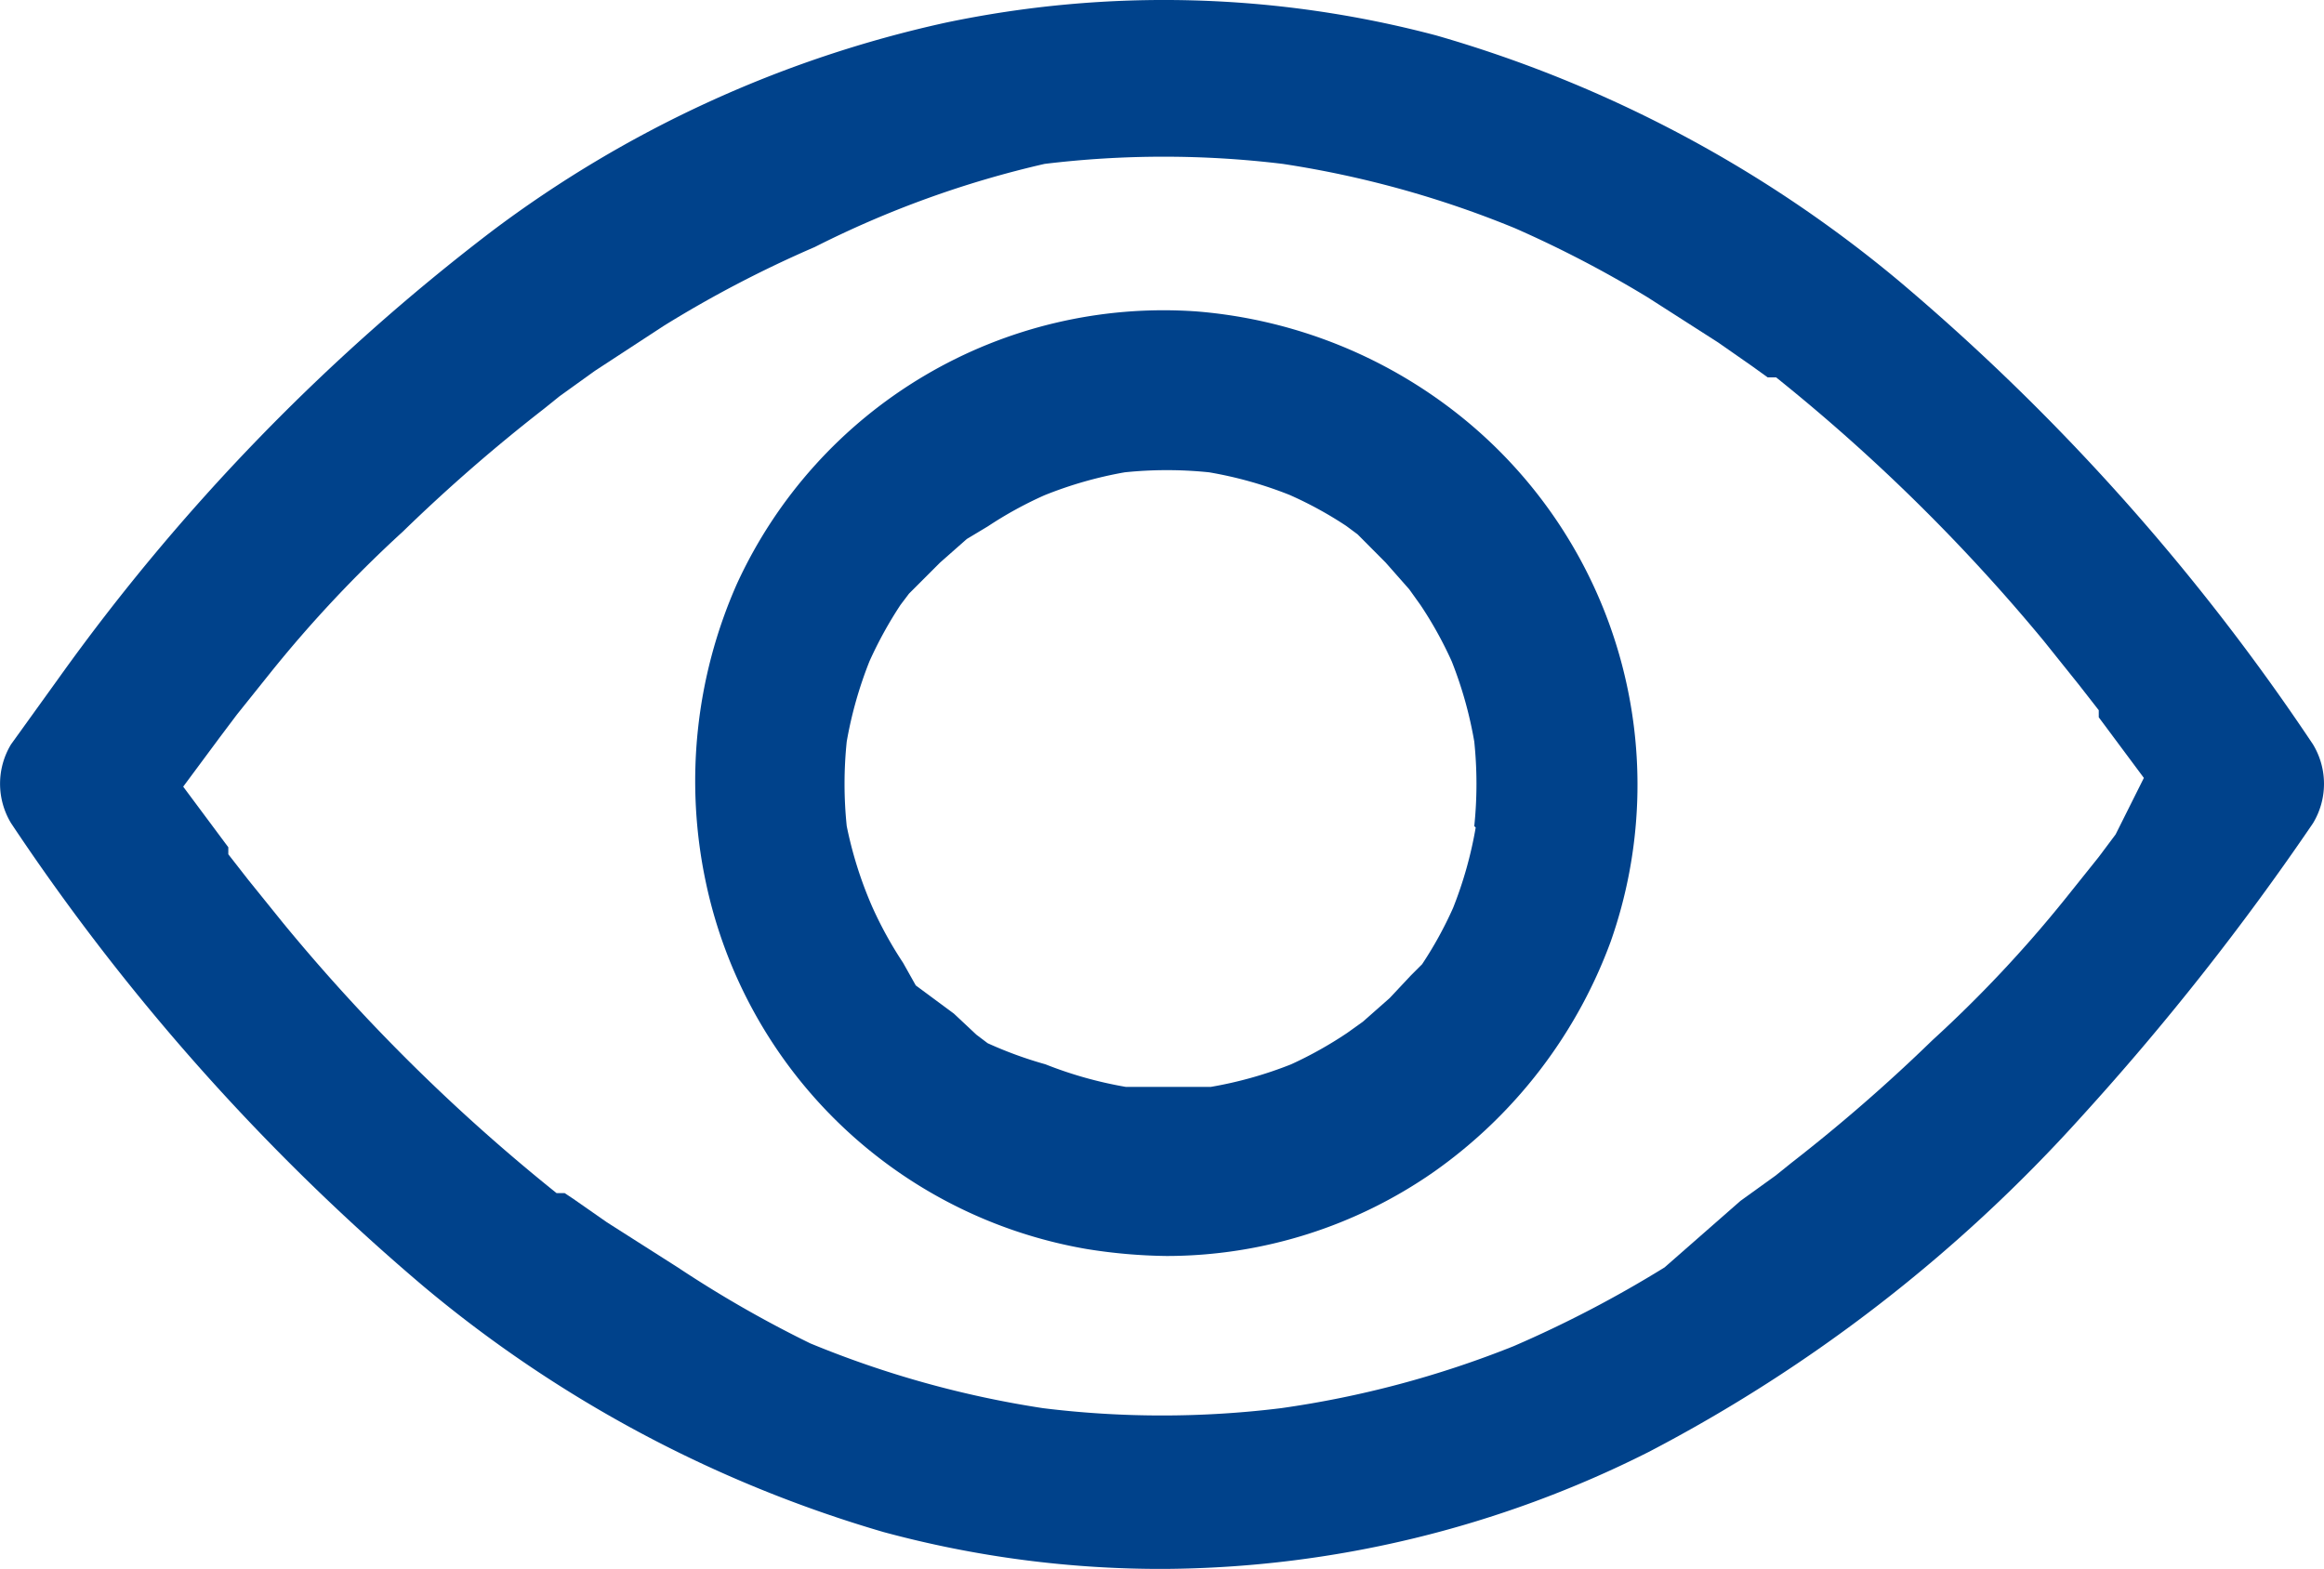 <svg xmlns="http://www.w3.org/2000/svg" viewBox="0 0 295.19 199.31"><defs><style>.cls-1{fill:#00428b;}</style></defs><title>资源 101</title><g id="图层_2" data-name="图层 2"><g id="图层_1-2" data-name="图层 1"><path class="cls-1" d="M172.93,68.78l1.08.89Zm13.43-15.22a61.56,61.56,0,0,0-34.38-14A59.62,59.62,0,0,0,93.61,74.15a61.86,61.86,0,0,0-3.94,38A59.8,59.8,0,0,0,138,158.66a68.29,68.29,0,0,0,10.2.89,59.39,59.39,0,0,0,34-10.74,61.87,61.87,0,0,0,22.38-29.18A60,60,0,0,0,186.36,53.56Zm1.08,51.56a51,51,0,0,1-2.87,10.21,48.85,48.85,0,0,1-3.94,7.16l-1.43,1.43-2.69,2.87-3.4,3-2,1.43A50.35,50.35,0,0,1,164,135.2a50.78,50.78,0,0,1-10.21,2.87H143a51.15,51.15,0,0,1-10.21-2.87,50.76,50.76,0,0,1-7.34-2.68l-1.43-1.08-2.86-2.68-4.84-3.58-1.61-2.87a49.81,49.81,0,0,1-3.94-7.16,50.69,50.69,0,0,1-3.22-10.21,52.1,52.1,0,0,1,0-10.74A51.8,51.8,0,0,1,110.44,84a51.36,51.36,0,0,1,3.94-7.16l1.08-1.43,3.94-3.94,3.4-3,2.68-1.61a49.48,49.48,0,0,1,7.17-3.94A50.88,50.88,0,0,1,142.85,60a52.1,52.1,0,0,1,10.74,0,50.78,50.78,0,0,1,10.21,2.87A48.85,48.85,0,0,1,171,66.81l1.44,1.07L176,71.46l3,3.4,1.43,2A49.37,49.37,0,0,1,184.39,84a51.15,51.15,0,0,1,2.87,10.21,52.1,52.1,0,0,1,0,10.74Z"/><path class="cls-1" d="M116.71,74.33l.9-1.08ZM293.79,94.56a281.18,281.18,0,0,0-52.64-58.91A161.21,161.21,0,0,0,182.42,4.5a135,135,0,0,0-62.31-1.62,148.94,148.94,0,0,0-57.65,26.5,265.87,265.87,0,0,0-55,56.76L1.4,94.56a9.67,9.67,0,0,0,0,10,281.3,281.3,0,0,0,52.46,58.9,161.31,161.31,0,0,0,58.37,31.16A134.92,134.92,0,0,0,148,199.3a138.45,138.45,0,0,0,61.42-14.86A195.65,195.65,0,0,0,264.25,142a337.06,337.06,0,0,0,29.54-37.42A9.67,9.67,0,0,0,293.79,94.56ZM268.72,106l-2.14,2.86h0l-4.3,5.37a160.45,160.45,0,0,1-16.83,17.91,215.56,215.56,0,0,1-17.91,15.58l-2,1.61-4.47,3.22L211.43,161a148.44,148.44,0,0,1-19.16,10,127.15,127.15,0,0,1-29.54,7.88,123.54,123.54,0,0,1-30.26,0,127.81,127.81,0,0,1-29.55-8.23A147.76,147.76,0,0,1,86.09,161l-9-5.73-4.3-3-1.07-.71H70.69A235.91,235.91,0,0,1,36,117.3l-4.48-5.55L29,108.52v-.89h0l-5.73-7.7,4.65-6.27,2.15-2.86,4.3-5.37A160.45,160.45,0,0,1,51.18,67.52a213.81,213.81,0,0,1,17.9-15.58l2-1.61,4.48-3.22,8.77-5.73a147.27,147.27,0,0,1,19.16-10,127.7,127.7,0,0,1,29.19-10.56,125.55,125.55,0,0,1,30.26,0A127.89,127.89,0,0,1,192.45,29a144.48,144.48,0,0,1,16.83,8.77l8.95,5.73,4.3,3,2,1.44h1.07a234.08,234.08,0,0,1,34,33.48L264.07,87l2.51,3.22v.9h0l5.73,7.7Z"/></g></g></svg>